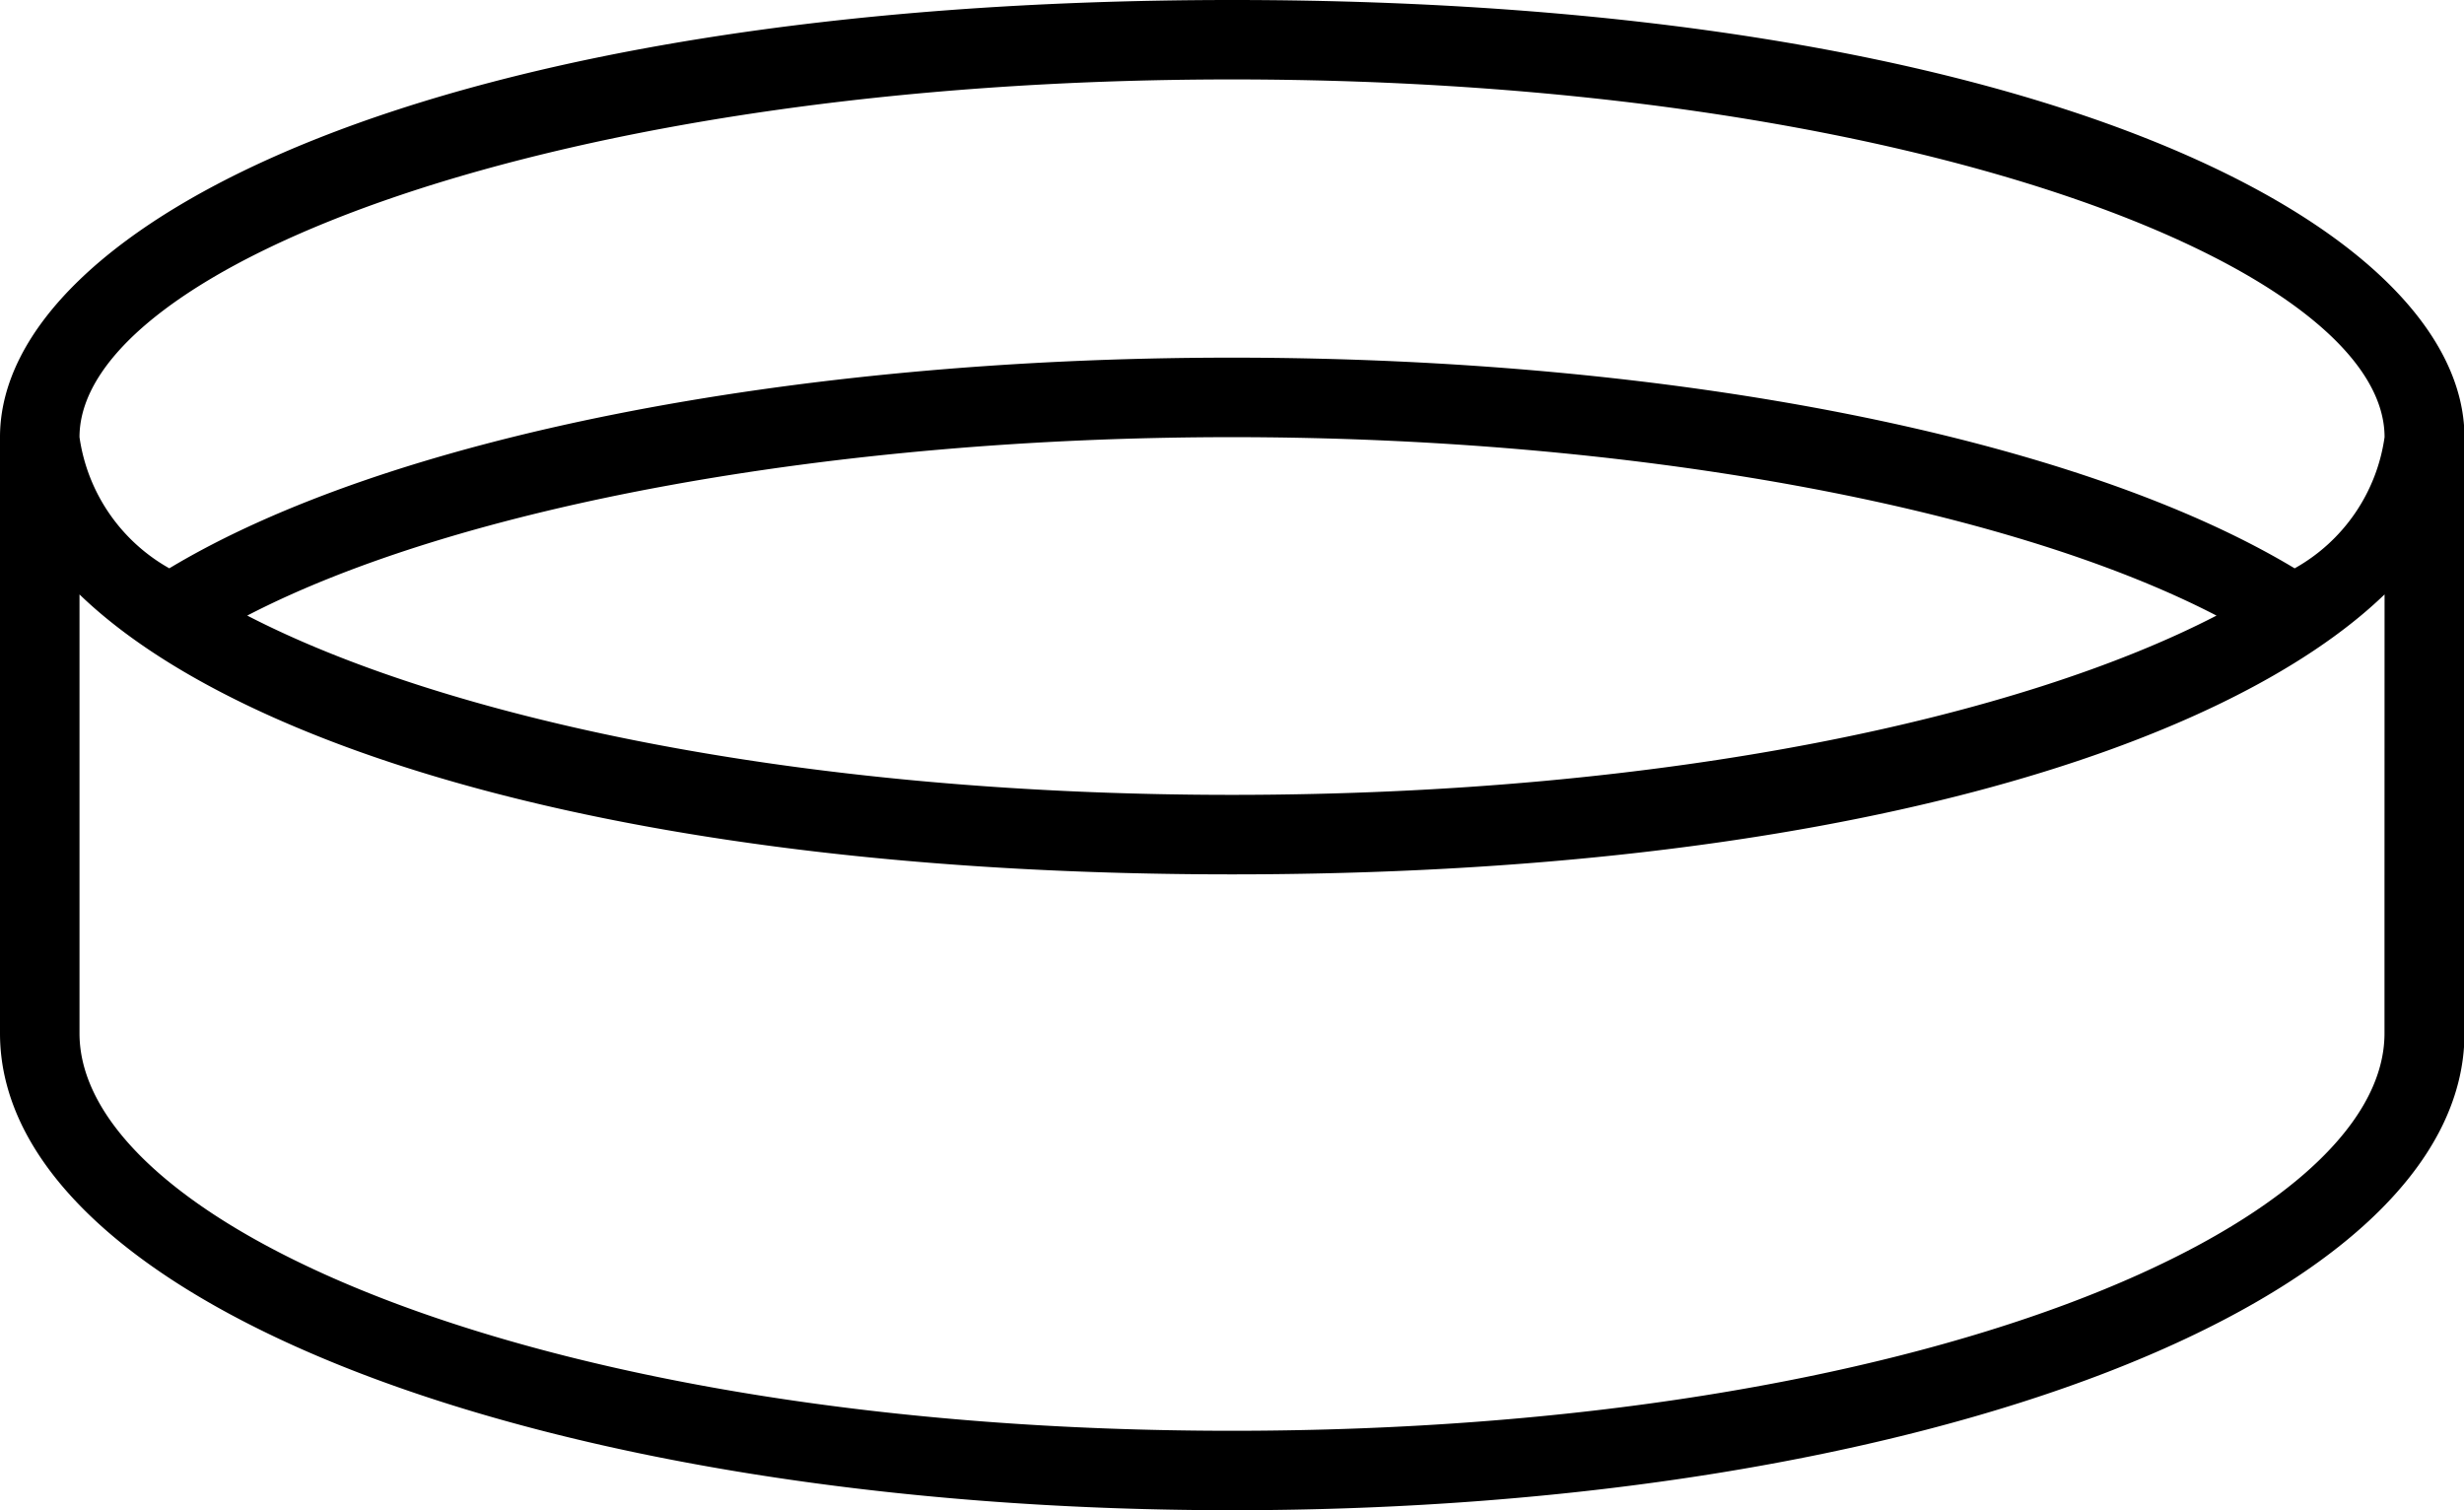 <svg viewBox="0 0 35.393 21.692" height="21.692" width="35.393" xmlns="http://www.w3.org/2000/svg">
  <path transform="translate(-1 -13)" d="M18.7,13C7.2,13,1,16.235,1,19.279v8.563c0,3.841,7.773,6.85,17.7,6.85s17.7-3.009,17.7-6.85V19.279C36.393,16.235,30.191,13,18.7,13ZM35.251,27.842c0,2.757-6.652,5.709-16.555,5.709S2.142,30.6,2.142,27.842v-2.1H35.251Zm0-2.1H2.142V21.538c2.278,2.2,7.925,4.021,16.555,4.021s14.276-1.824,16.555-4.021Zm-30.7-3.9c3.034-1.572,8.412-2.563,14.144-2.563s11.109.992,14.143,2.563c-2.8,1.45-7.858,2.575-14.143,2.575S7.355,23.292,4.552,21.842Zm29.409-.679c-3.115-1.872-8.894-3.026-15.265-3.026S6.547,19.291,3.432,21.163a2.578,2.578,0,0,1-1.29-1.884c0-2.43,6.8-5.138,16.555-5.138s16.555,2.708,16.555,5.138A2.57,2.57,0,0,1,33.961,21.163Z" id="headband"></path>
</svg>
